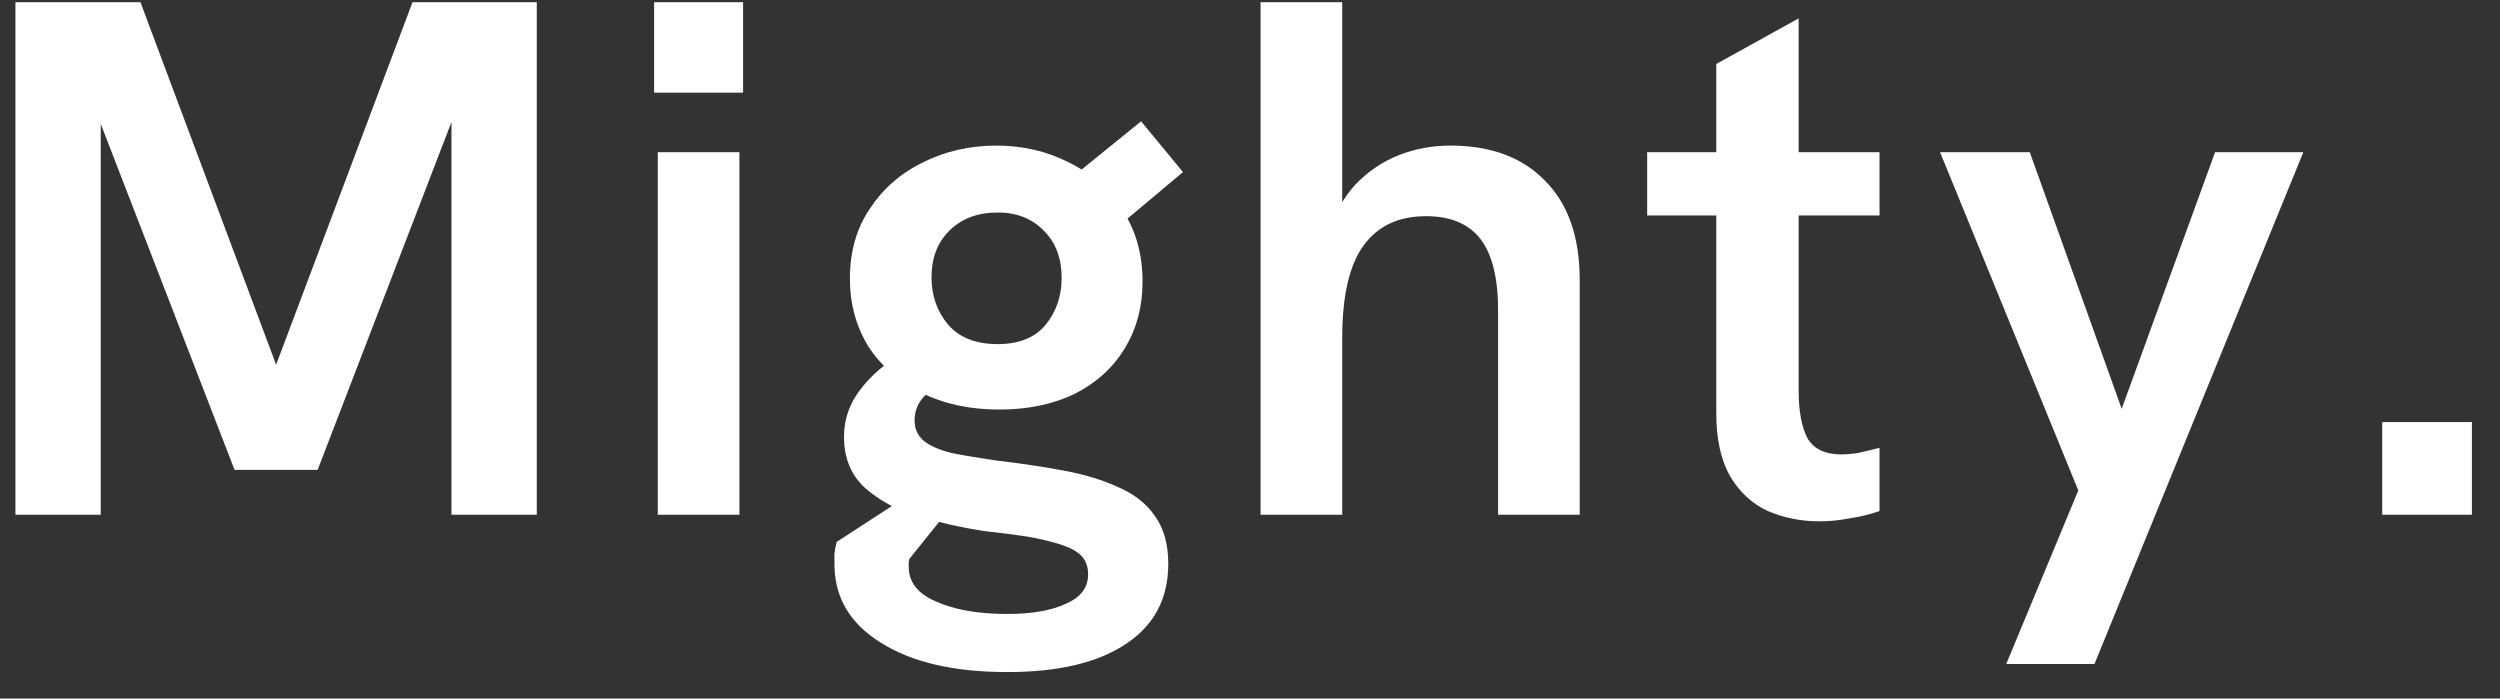 <svg width="68" height="19" viewBox="0 0 68 19" fill="none" xmlns="http://www.w3.org/2000/svg">
<rect x="0" y="0" width="68" height="19" fill="#333333" stroke="none"/>
<path d="M0.42 14V0.06H3.82L7.72 10.48H7.3L11.22 0.06H14.6V14H12.28V2.76L12.48 2.8L8.64 12.78H6.38L2.52 2.8L2.74 2.76V14H0.42ZM17.892 14V4.14H20.112V14H17.892ZM17.792 2.52V0.06H20.212V2.52H17.792ZM27.397 18.28C25.944 18.28 24.797 18.013 23.957 17.48C23.117 16.96 22.697 16.247 22.697 15.34C22.697 15.26 22.697 15.167 22.697 15.06C22.71 14.953 22.73 14.847 22.757 14.74L25.437 13L26.037 13.58L24.737 15.2C24.724 15.24 24.717 15.273 24.717 15.3C24.717 15.34 24.717 15.38 24.717 15.42C24.717 15.833 24.963 16.147 25.457 16.36C25.963 16.587 26.61 16.7 27.397 16.7C28.064 16.7 28.597 16.607 28.997 16.42C29.397 16.247 29.597 15.98 29.597 15.62C29.597 15.42 29.537 15.253 29.417 15.12C29.297 15 29.117 14.9 28.877 14.82C28.637 14.74 28.337 14.667 27.977 14.6C27.63 14.547 27.217 14.493 26.737 14.44C26.137 14.347 25.544 14.213 24.957 14.04C24.384 13.867 23.904 13.607 23.517 13.26C23.143 12.913 22.957 12.453 22.957 11.88C22.957 11.373 23.13 10.913 23.477 10.5C23.823 10.073 24.284 9.727 24.857 9.46L25.997 10.34C25.623 10.42 25.343 10.56 25.157 10.76C24.97 10.947 24.877 11.173 24.877 11.44C24.877 11.667 24.963 11.853 25.137 12C25.31 12.133 25.557 12.24 25.877 12.32C26.21 12.387 26.604 12.453 27.057 12.52C27.737 12.6 28.363 12.693 28.937 12.8C29.51 12.907 30.01 13.06 30.437 13.26C30.863 13.447 31.19 13.707 31.417 14.04C31.657 14.373 31.777 14.807 31.777 15.34C31.777 16.287 31.39 17.013 30.617 17.52C29.857 18.027 28.784 18.28 27.397 18.28ZM27.177 11.14C26.377 11.14 25.67 10.987 25.057 10.68C24.444 10.373 23.963 9.953 23.617 9.42C23.284 8.873 23.117 8.26 23.117 7.58C23.117 6.847 23.297 6.213 23.657 5.68C24.017 5.133 24.497 4.713 25.097 4.42C25.71 4.113 26.377 3.96 27.097 3.96C27.817 3.96 28.477 4.113 29.077 4.42C29.677 4.713 30.157 5.14 30.517 5.7C30.89 6.247 31.077 6.9 31.077 7.66C31.077 8.353 30.91 8.967 30.577 9.5C30.257 10.02 29.803 10.427 29.217 10.72C28.63 11 27.95 11.14 27.177 11.14ZM27.137 9.36C27.71 9.36 28.143 9.187 28.437 8.84C28.73 8.48 28.877 8.053 28.877 7.56C28.877 7.027 28.717 6.6 28.397 6.28C28.077 5.947 27.657 5.78 27.137 5.78C26.59 5.78 26.15 5.947 25.817 6.28C25.497 6.6 25.337 7.02 25.337 7.54C25.337 8.047 25.49 8.48 25.797 8.84C26.104 9.187 26.55 9.36 27.137 9.36ZM30.437 6.14L28.817 5.1L31.037 3.3L32.177 4.68L30.437 6.14ZM34.288 14V0.06H36.508V6.32L36.108 6.42C36.281 5.847 36.534 5.38 36.867 5.02C37.214 4.66 37.608 4.393 38.047 4.22C38.487 4.047 38.954 3.96 39.447 3.96C40.554 3.96 41.414 4.28 42.028 4.92C42.654 5.547 42.968 6.447 42.968 7.62V14H40.748V8.44C40.748 7.56 40.587 6.913 40.267 6.5C39.947 6.087 39.454 5.88 38.788 5.88C38.041 5.88 37.474 6.147 37.087 6.68C36.701 7.213 36.508 8.053 36.508 9.2V14H34.288ZM49.483 14.18C48.99 14.18 48.523 14.087 48.083 13.9C47.657 13.7 47.316 13.387 47.063 12.96C46.81 12.52 46.683 11.947 46.683 11.24V1.74L48.923 0.5V10.62C48.923 11.18 49.003 11.613 49.163 11.92C49.337 12.213 49.643 12.36 50.083 12.36C50.217 12.36 50.37 12.347 50.543 12.32C50.73 12.28 50.923 12.233 51.123 12.18V13.9C50.856 13.993 50.583 14.06 50.303 14.1C50.036 14.153 49.763 14.18 49.483 14.18ZM44.803 5.86V4.14H51.123V5.86H44.803ZM54.57 18.06L56.53 13.34L52.77 4.14H55.21L57.71 11.12L60.25 4.14H62.65L56.97 18.06H54.57ZM64.796 14V11.48H67.236V14H64.796Z" fill="white"/>
</svg>
